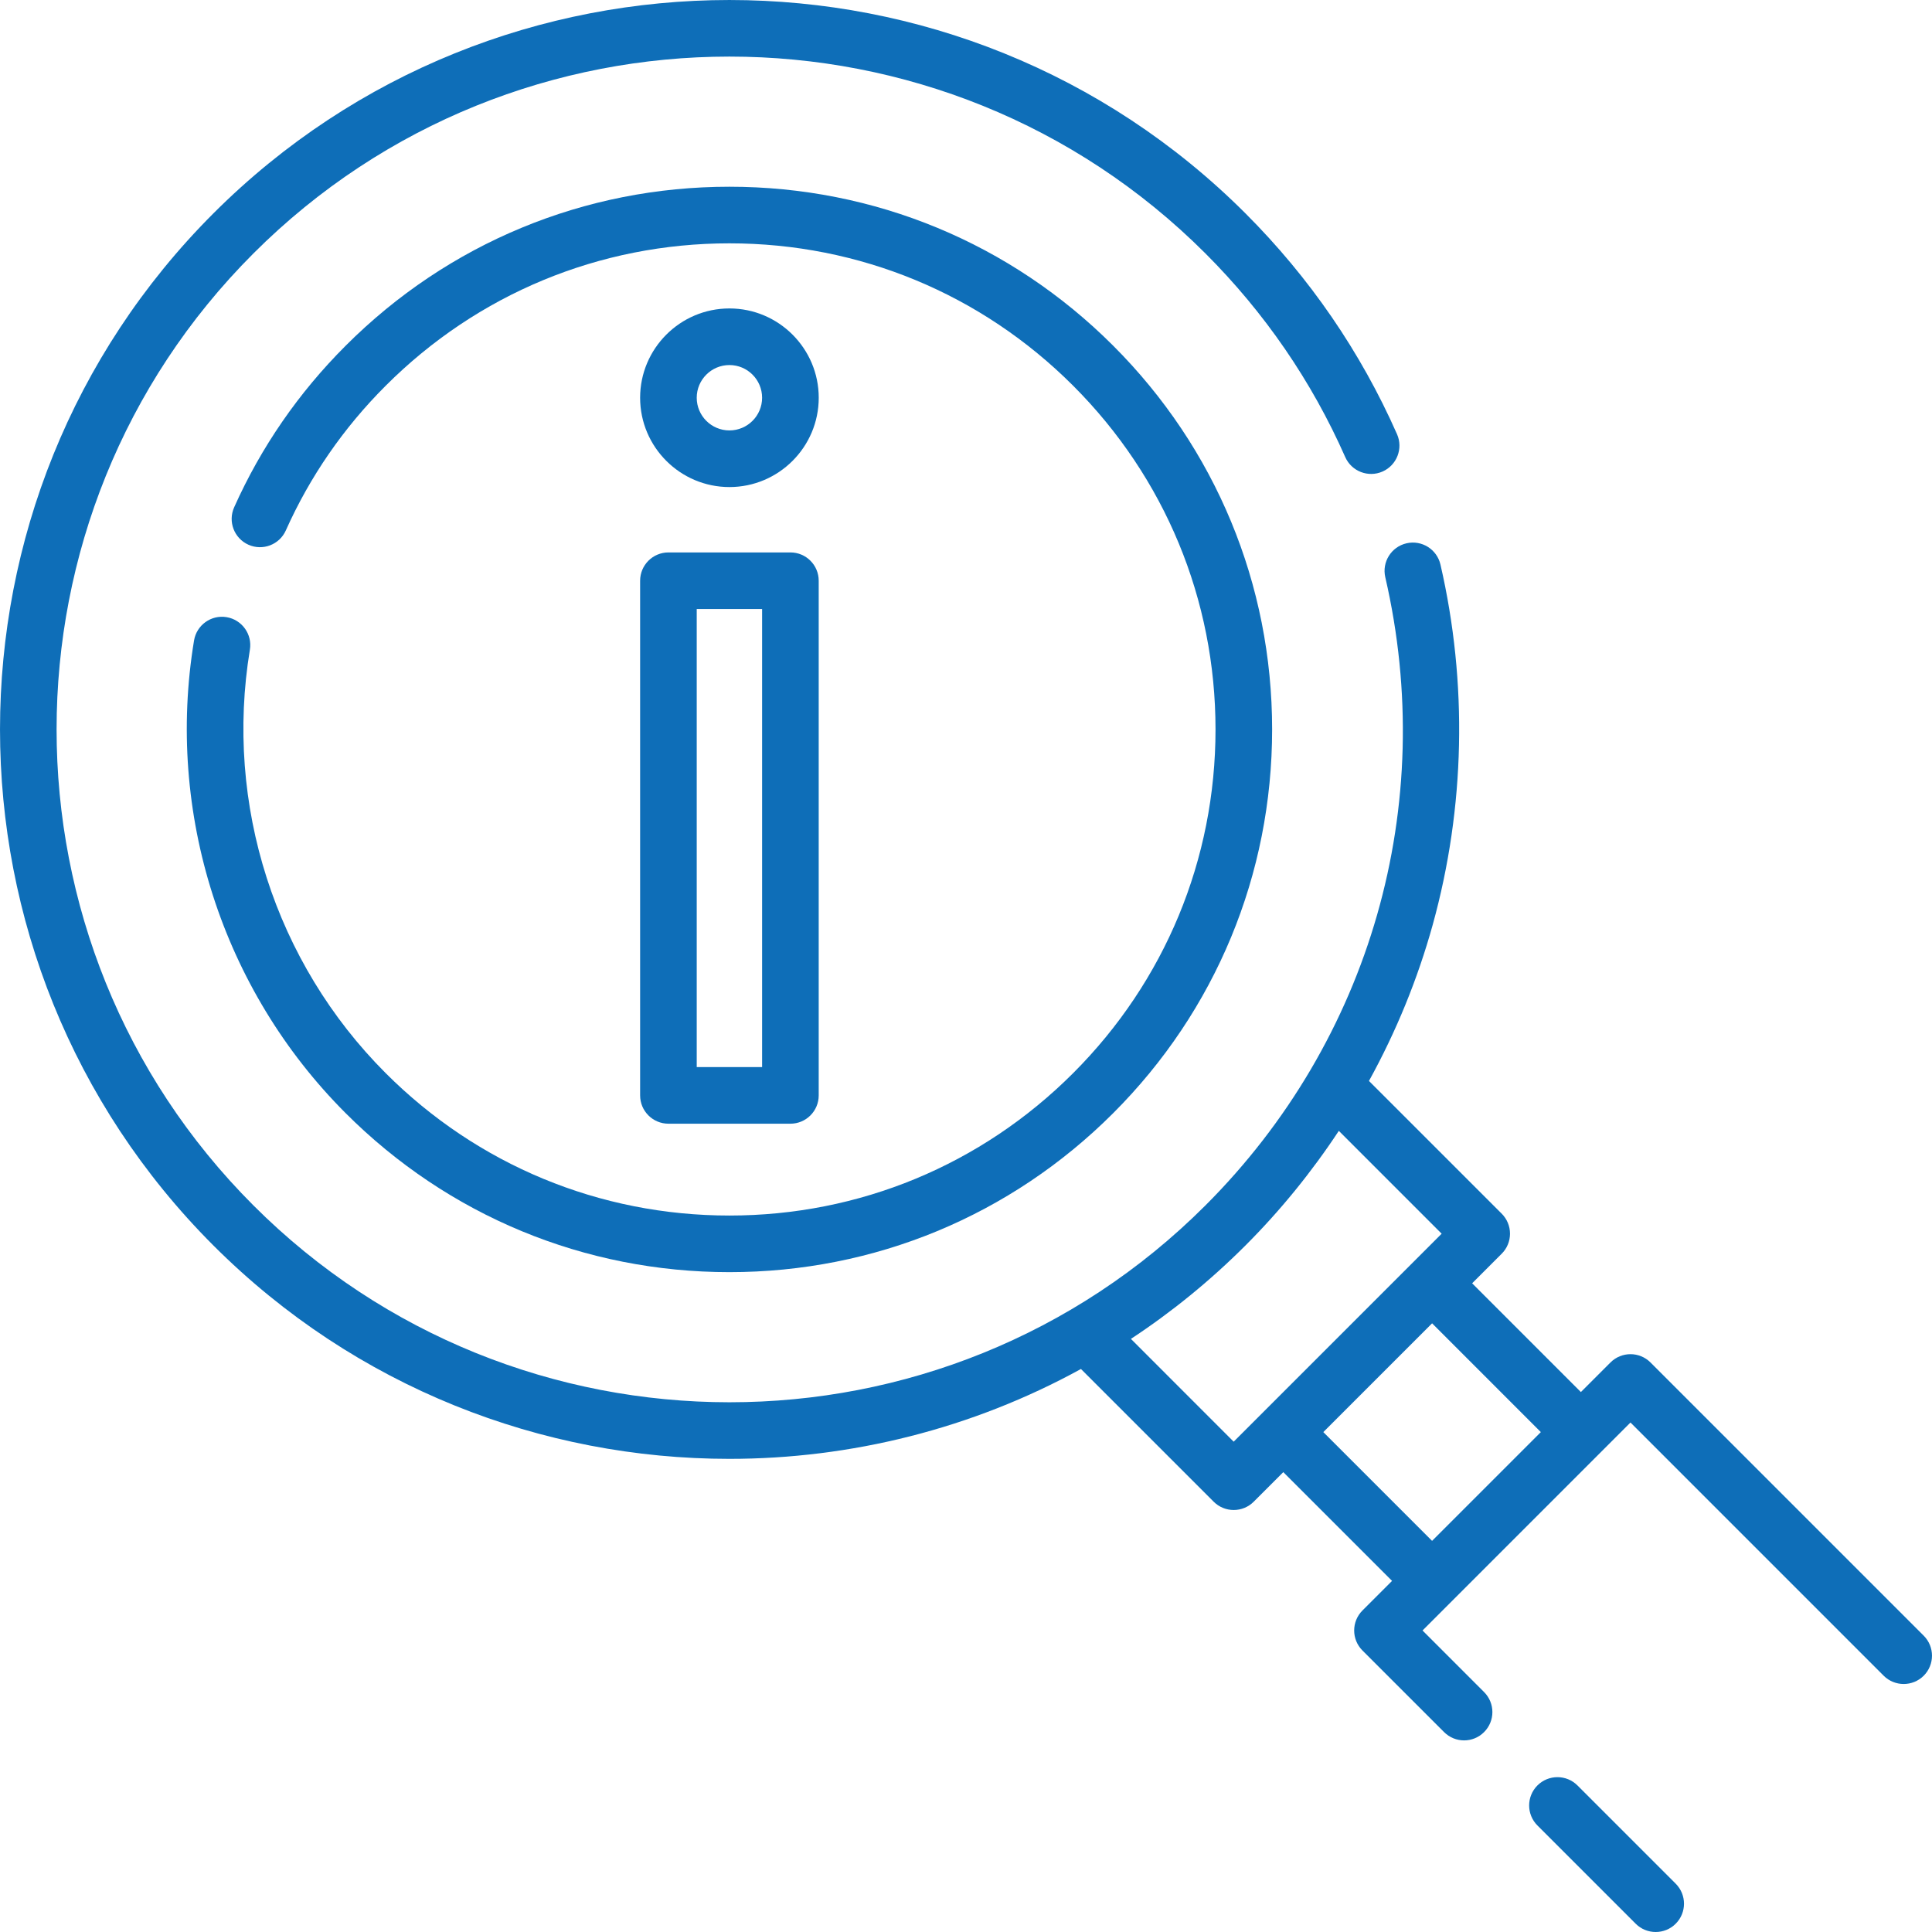 <svg width="80" height="80" viewBox="0 0 80 80" fill="none" xmlns="http://www.w3.org/2000/svg">
<path d="M79.657 67.73L68.344 56.417C67.886 55.959 67.144 55.959 66.686 56.417L65.461 57.642L60.958 53.139L62.183 51.913C62.403 51.694 62.526 51.395 62.526 51.085C62.526 50.774 62.403 50.476 62.183 50.256L56.686 44.76C57.813 42.714 58.703 40.541 59.328 38.285C60.668 33.436 60.778 28.281 59.646 23.376C59.5 22.745 58.871 22.351 58.24 22.497C57.609 22.643 57.216 23.272 57.362 23.903C59.542 33.347 56.758 43.071 49.914 49.914C44.479 55.349 37.342 58.066 30.203 58.065C23.066 58.064 15.927 55.347 10.494 49.914C-0.374 39.045 -0.374 21.361 10.494 10.494C21.361 -0.374 39.045 -0.374 49.914 10.494C52.368 12.947 54.316 15.785 55.703 18.926C55.965 19.518 56.657 19.786 57.249 19.525C57.841 19.263 58.109 18.571 57.848 17.979C56.343 14.572 54.231 11.495 51.572 8.836C39.789 -2.945 20.618 -2.945 8.836 8.836C-2.945 20.617 -2.945 39.789 8.836 51.572C14.728 57.463 22.464 60.409 30.203 60.408C35.223 60.408 40.244 59.166 44.76 56.687L50.256 62.183C50.476 62.403 50.774 62.526 51.085 62.526C51.396 62.526 51.694 62.403 51.913 62.183L53.139 60.958L57.642 65.461L56.417 66.686C55.959 67.144 55.959 67.886 56.417 68.344L59.796 71.722C60.025 71.951 60.325 72.066 60.625 72.066C60.925 72.066 61.225 71.951 61.453 71.722C61.911 71.265 61.911 70.523 61.453 70.065L58.904 67.515L67.515 58.903L77.999 69.388C78.457 69.845 79.199 69.845 79.657 69.388C80.114 68.93 80.114 68.188 79.657 67.73ZM51.084 59.697L46.829 55.441C48.507 54.336 50.097 53.046 51.572 51.572C53.023 50.12 54.316 48.527 55.438 46.826L59.696 51.085L51.084 59.697ZM54.796 59.3L59.3 54.796L63.803 59.3L59.299 63.804L54.796 59.3Z" fill="#0E6EB8"/>
<path d="M65.319 73.931C64.862 73.474 64.119 73.474 63.662 73.931C63.204 74.389 63.204 75.131 63.662 75.589L67.73 79.657C67.959 79.886 68.258 80 68.558 80C68.859 80 69.159 79.886 69.387 79.657C69.845 79.199 69.845 78.457 69.387 77.999L65.319 73.931Z" fill="#0E6EB8"/>
<path d="M30.204 20.168C32.243 20.168 33.902 18.509 33.902 16.47C33.902 14.431 32.243 12.772 30.204 12.772C28.165 12.772 26.506 14.431 26.506 16.47C26.506 18.509 28.165 20.168 30.204 20.168ZM30.204 15.116C30.95 15.116 31.557 15.723 31.557 16.47C31.557 17.216 30.95 17.823 30.204 17.823C29.457 17.823 28.85 17.216 28.85 16.47C28.85 15.723 29.457 15.116 30.204 15.116Z" fill="#0E6EB8"/>
<path d="M26.506 45.358C26.506 46.005 27.031 46.53 27.678 46.53H32.73C33.377 46.53 33.901 46.005 33.901 45.358V24.047C33.901 23.4 33.377 22.875 32.73 22.875H27.678C27.031 22.875 26.506 23.4 26.506 24.047V45.358ZM28.85 25.219H31.557V44.186H28.85V25.219Z" fill="#0E6EB8"/>
<path d="M9.382 25.555C8.745 25.449 8.14 25.882 8.035 26.521C6.853 33.664 9.2 40.981 14.313 46.094C18.557 50.339 24.201 52.677 30.203 52.677C36.206 52.677 41.849 50.339 46.094 46.094C50.339 41.85 52.676 36.206 52.676 30.203C52.676 24.201 50.339 18.558 46.094 14.314C41.849 10.069 36.206 7.732 30.203 7.732C24.201 7.732 18.557 10.069 14.314 14.314C12.363 16.263 10.809 18.515 9.695 21.008C9.431 21.599 9.696 22.292 10.287 22.556C10.877 22.82 11.571 22.555 11.835 21.965C12.832 19.734 14.223 17.718 15.971 15.972C19.772 12.17 24.827 10.076 30.203 10.076C35.58 10.076 40.635 12.17 44.437 15.972C48.238 19.773 50.332 24.827 50.332 30.204C50.332 35.58 48.238 40.635 44.436 44.437C40.634 48.239 35.58 50.333 30.203 50.333C24.827 50.333 19.772 48.239 15.971 44.437C11.391 39.857 9.289 33.303 10.347 26.904C10.453 26.265 10.021 25.661 9.382 25.555Z" fill="#0E6EB8"/>
</svg>

